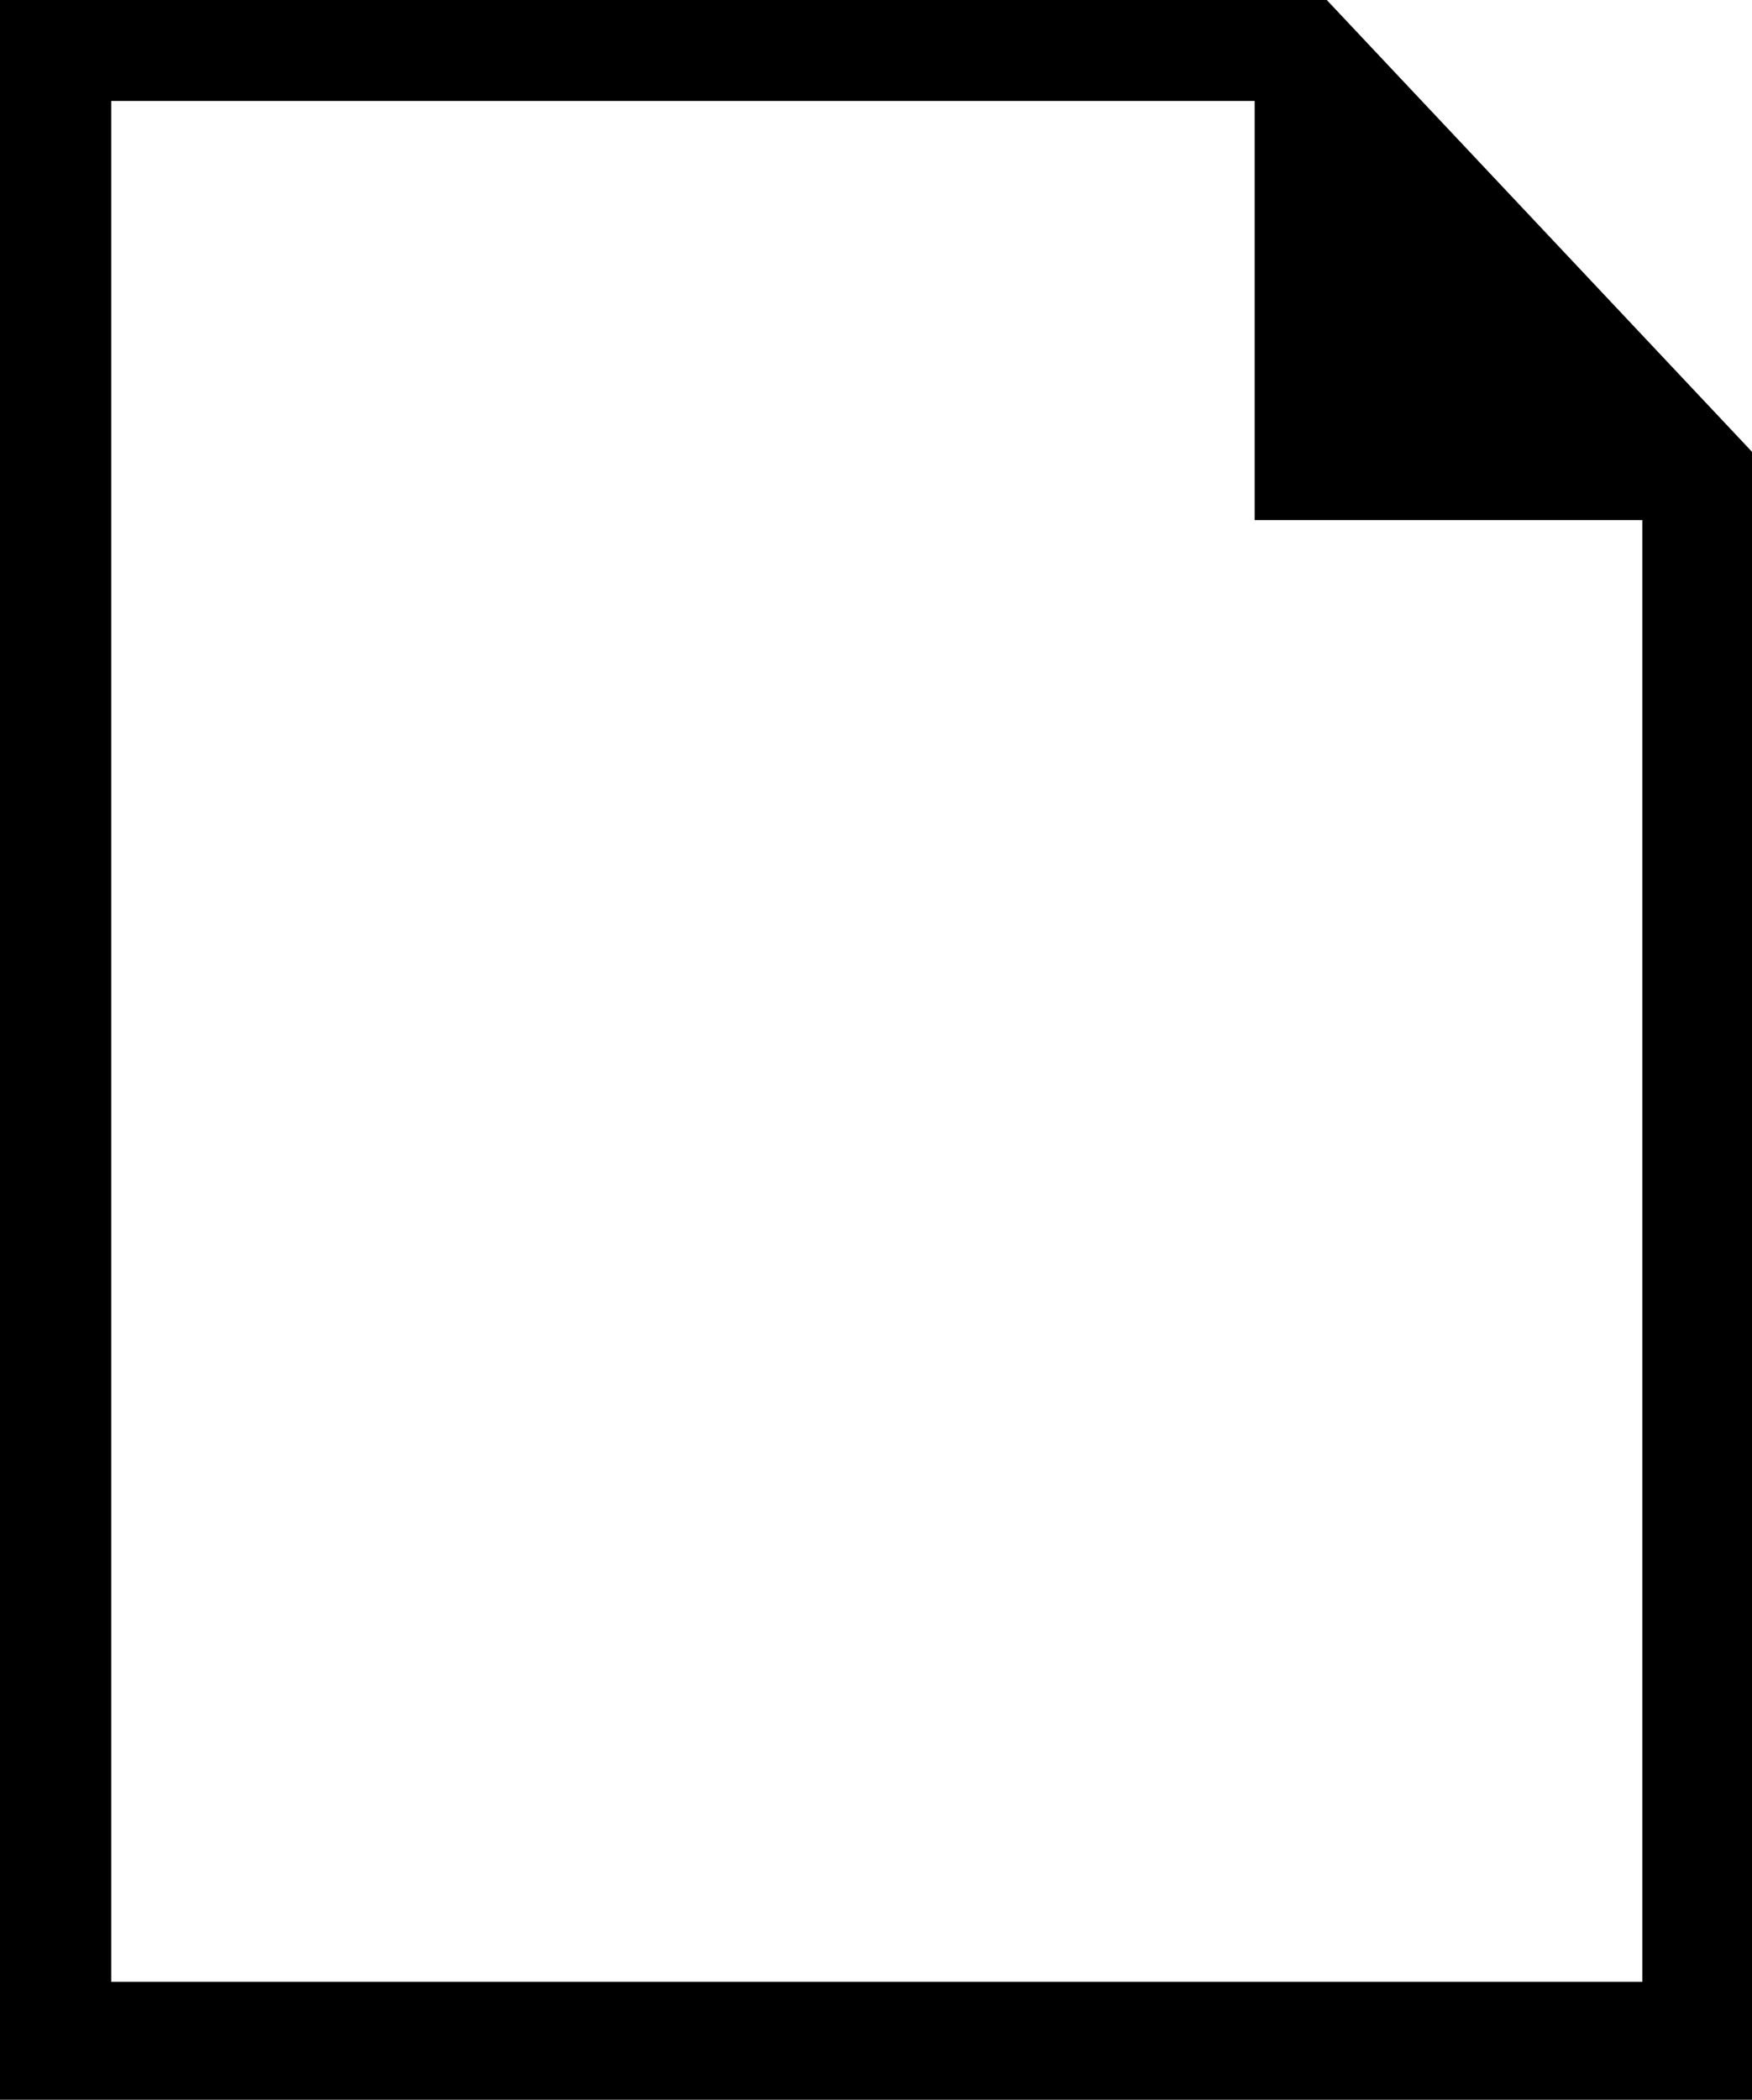 <?xml version="1.0" encoding="utf-8"?><svg version="1.1" id="Layer_1" xmlns="http://www.w3.org/2000/svg" xmlns:xlink="http://www.w3.org/1999/xlink" x="0px" y="0px" viewBox="0 0 102.55 122.88" style="enable-background:new 0 0 102.55 122.88" xml:space="preserve"><style type="text/css">.st0{fill-rule:evenodd;clip-rule:evenodd;}</style><g><path class="st0" d="M102.55,122.88H0V0h77.66l24.89,26.44L102.55,122.88L102.55,122.88z M96.13,115.98V30.44H73.44V5.91H6.51 v110.07H96.13L96.13,115.98z"/></g></svg>